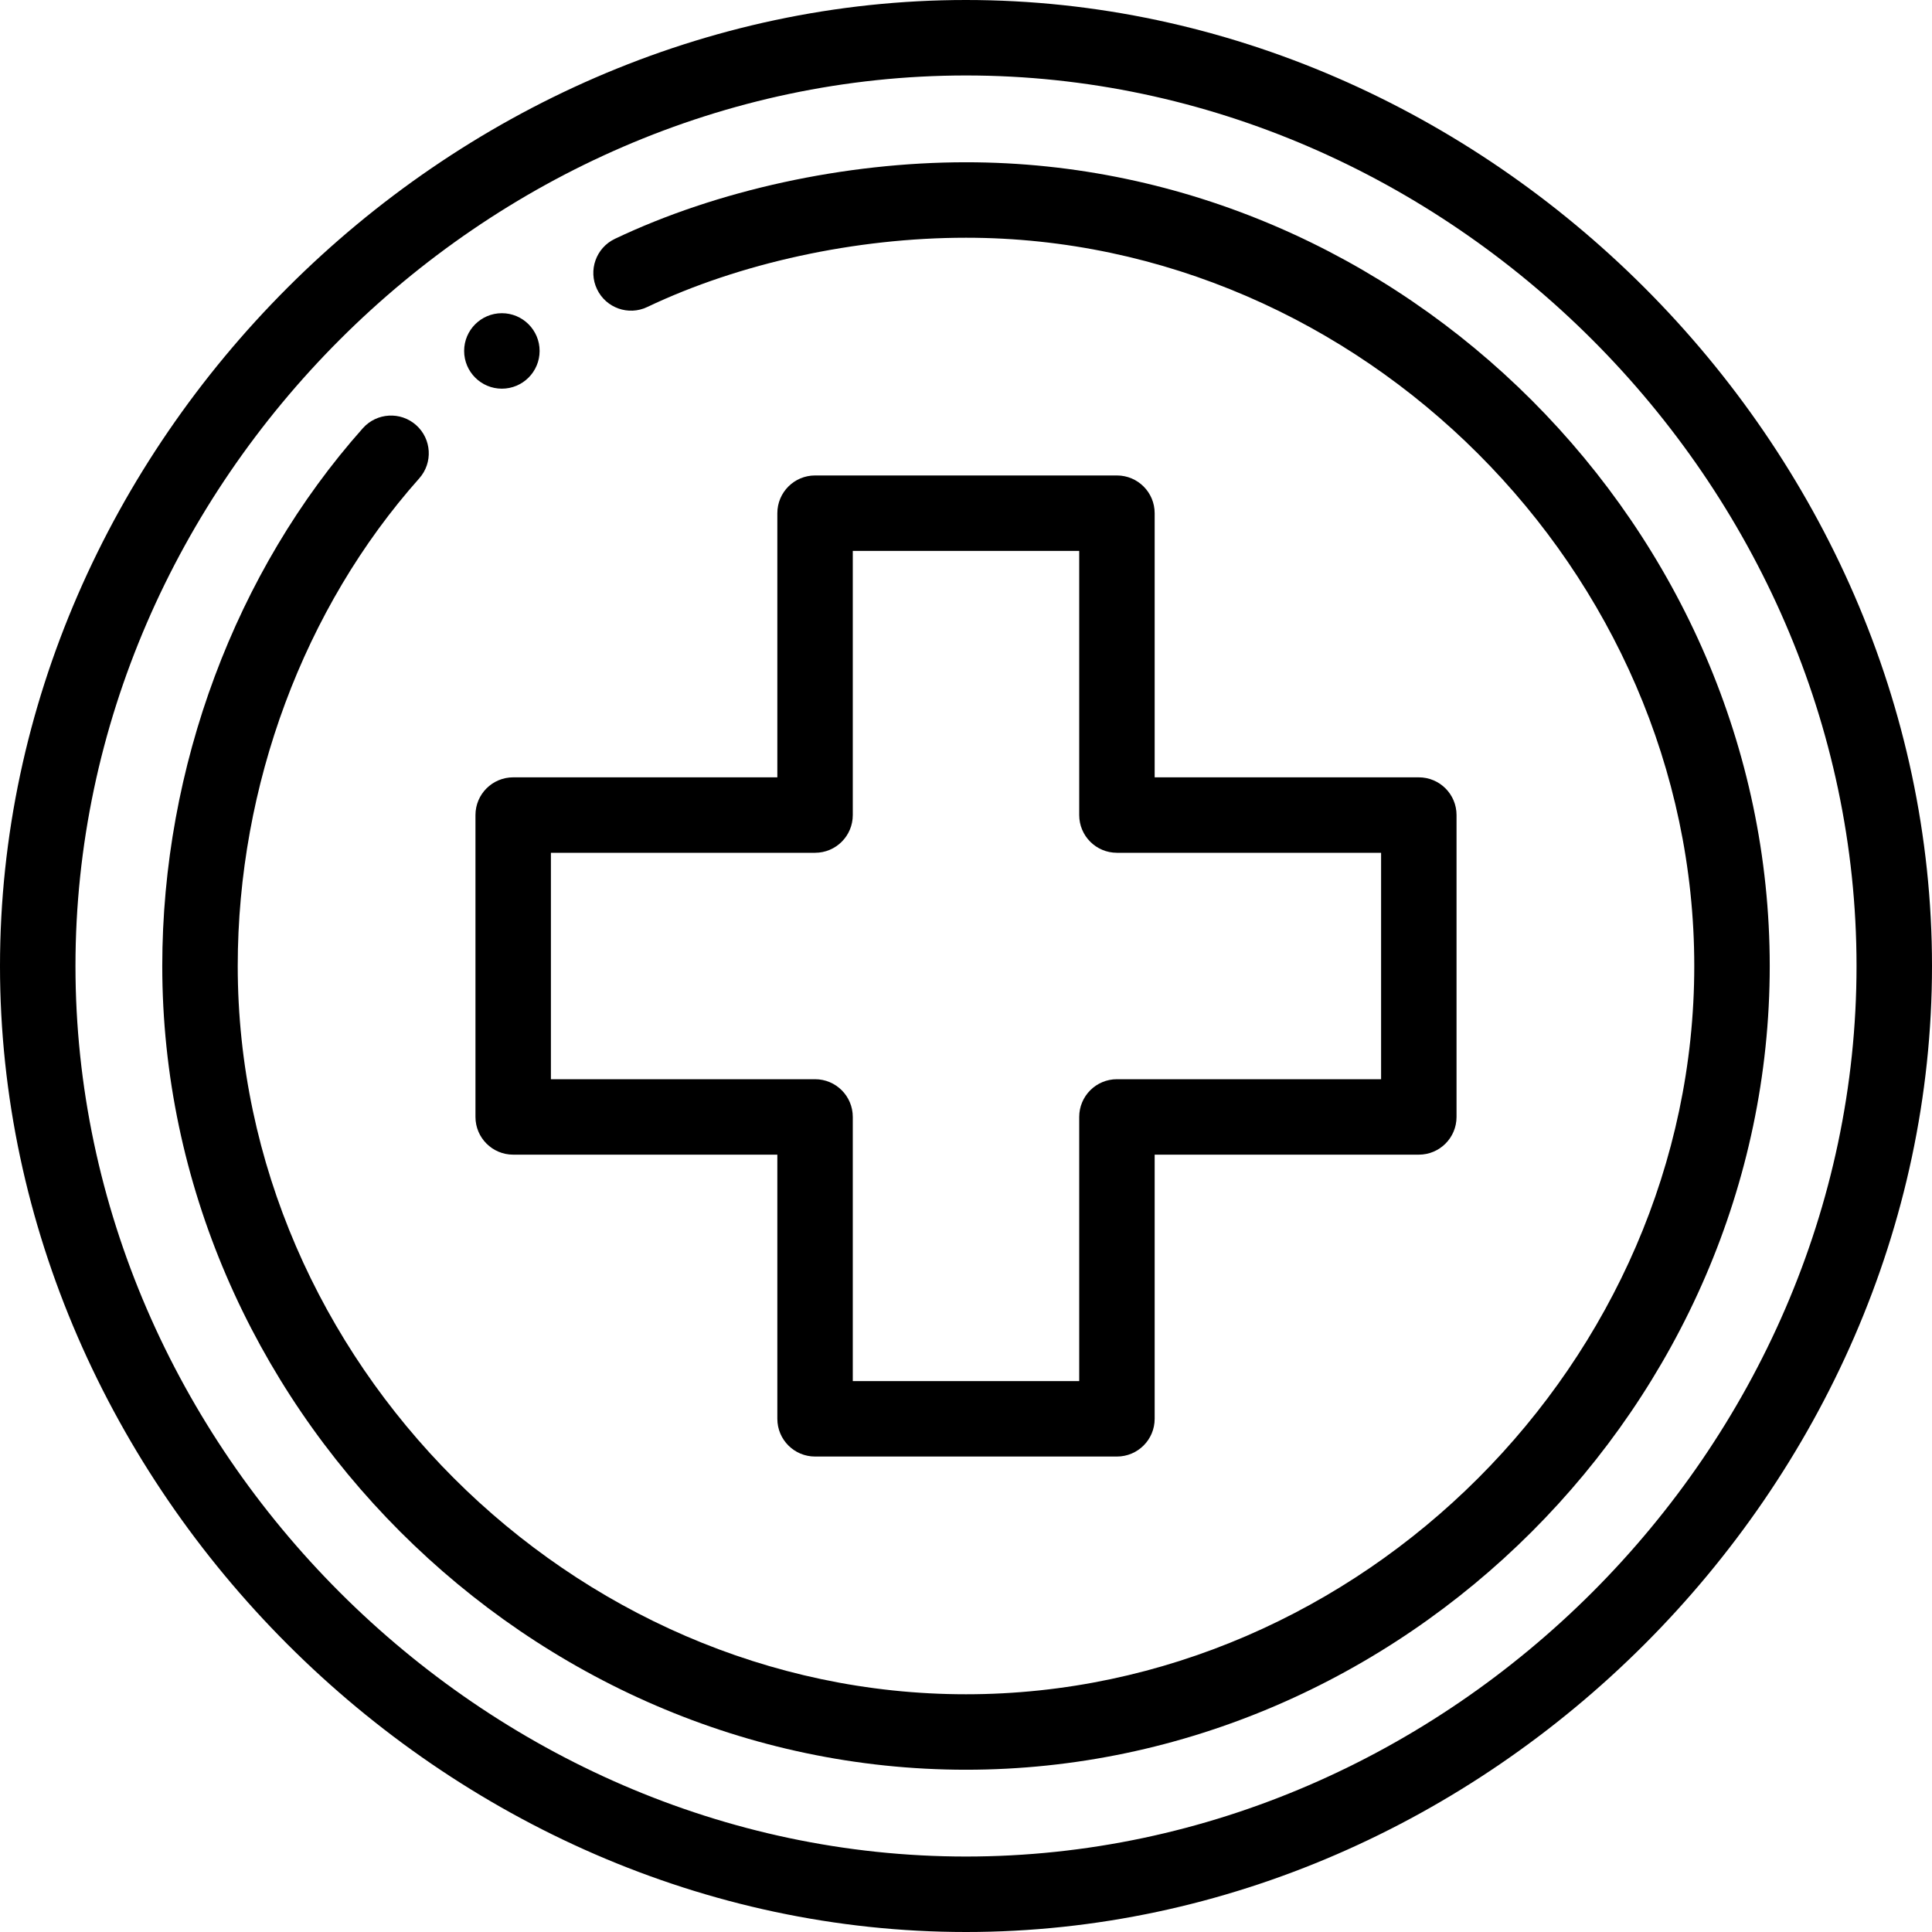 <svg width="80" height="80" viewBox="0 0 80 80" fill="none" xmlns="http://www.w3.org/2000/svg">
<g id="fi_883388" clip-path="url(#clip0_914_2150)">
<g id="Group">
<g id="Group_2">
<path id="Vector" d="M20.781 12.969C19.919 12.969 19.219 13.669 19.219 14.531C19.219 15.394 19.919 16.094 20.781 16.094C21.644 16.094 22.344 15.394 22.344 14.531C22.344 13.669 21.644 12.969 20.781 12.969Z" fill="black"/>
</g>
</g>
<g id="Group_3">
<g id="Group_4">
<path id="Vector_2" d="M40 0C18.441 0 0 18.406 0 40C0 61.564 18.409 80 40 80C61.559 80 80 61.594 80 40C80 18.436 61.591 0 40 0ZM40 76.875C20.012 76.875 3.125 59.988 3.125 40C3.125 20.012 20.012 3.125 40 3.125C59.988 3.125 76.875 20.012 76.875 40C76.875 59.988 59.988 76.875 40 76.875Z" fill="black"/>
</g>
</g>
<g id="Group_5">
<g id="Group_6">
<path id="Vector_3" d="M40 6.719C34.99 6.719 29.69 7.875 25.459 9.891C24.68 10.262 24.349 11.195 24.721 11.974C25.092 12.753 26.024 13.084 26.803 12.712C30.629 10.889 35.439 9.844 40 9.844C56.346 9.844 70.156 23.654 70.156 40C70.156 56.346 56.346 70.156 40 70.156C23.654 70.156 9.844 56.346 9.844 40C9.844 32.533 12.583 25.174 17.359 19.809C17.933 19.165 17.876 18.177 17.231 17.603C16.587 17.029 15.599 17.087 15.025 17.731C9.746 23.661 6.719 31.777 6.719 40C6.719 58.083 21.891 73.281 40 73.281C58.083 73.281 73.281 58.109 73.281 40C73.281 21.918 58.109 6.719 40 6.719Z" fill="black"/>
</g>
</g>
<g id="Group_7">
<g id="Group_8">
<path id="Vector_4" d="M58.75 32.188H47.812V21.25C47.812 20.387 47.113 19.688 46.25 19.688H33.75C32.887 19.688 32.188 20.387 32.188 21.25V32.188H21.25C20.387 32.188 19.688 32.887 19.688 33.75V46.25C19.688 47.113 20.387 47.812 21.25 47.812H32.188V58.75C32.188 59.613 32.887 60.312 33.75 60.312H46.25C47.113 60.312 47.812 59.613 47.812 58.75V47.812H58.75C59.613 47.812 60.312 47.113 60.312 46.25V33.75C60.312 32.887 59.613 32.188 58.75 32.188ZM57.188 44.688H46.25C45.387 44.688 44.688 45.387 44.688 46.25V57.188H35.312V46.25C35.312 45.387 34.613 44.688 33.75 44.688H22.812V35.312H33.75C34.613 35.312 35.312 34.613 35.312 33.75V22.812H44.688V33.75C44.688 34.613 45.387 35.312 46.25 35.312H57.188V44.688Z" fill="black"/>
</g>
</g>
</g>
<defs>
<clipPath id="clip0_914_2150">
<rect width="80" height="80" fill="white"/>
</clipPath>
</defs>
</svg>

